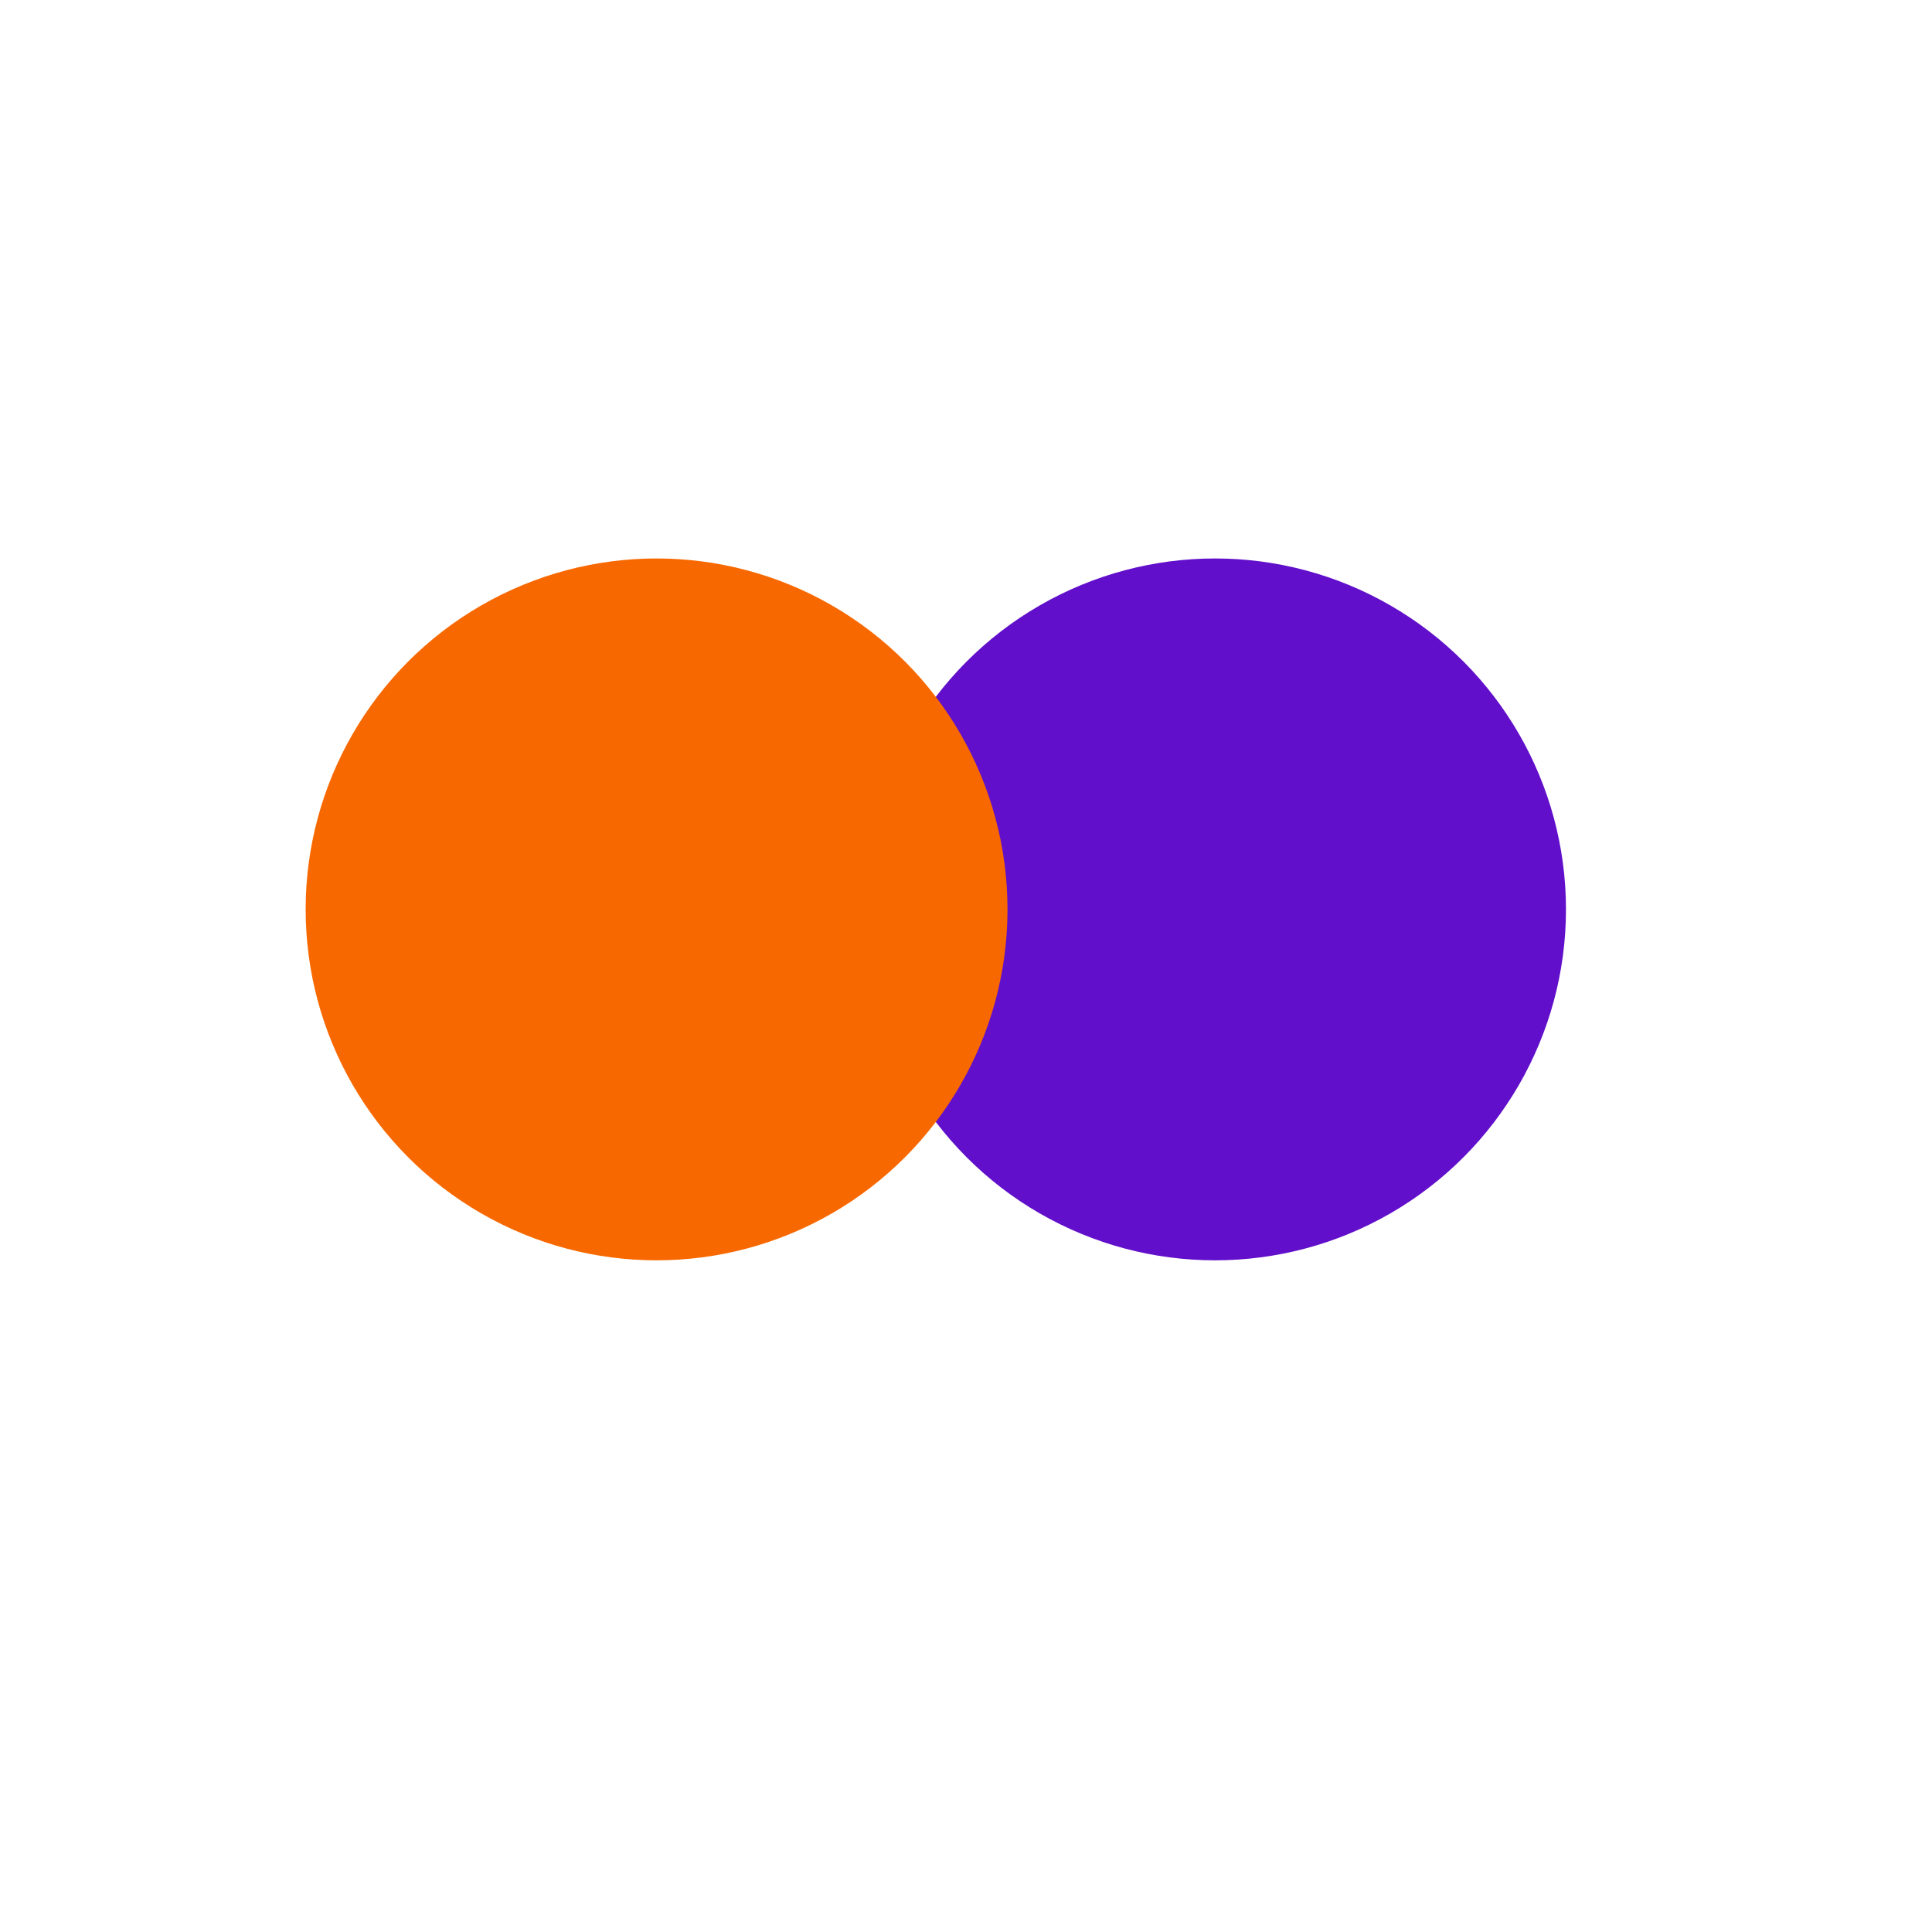 <svg width="512" height="512" viewBox="0 0 512 512" fill="none" xmlns="http://www.w3.org/2000/svg">
<circle cx="322" cy="241" r="93" fill="#610FCA"/>
<circle cx="174" cy="241" r="93" fill="#F86800"/>
</svg>
